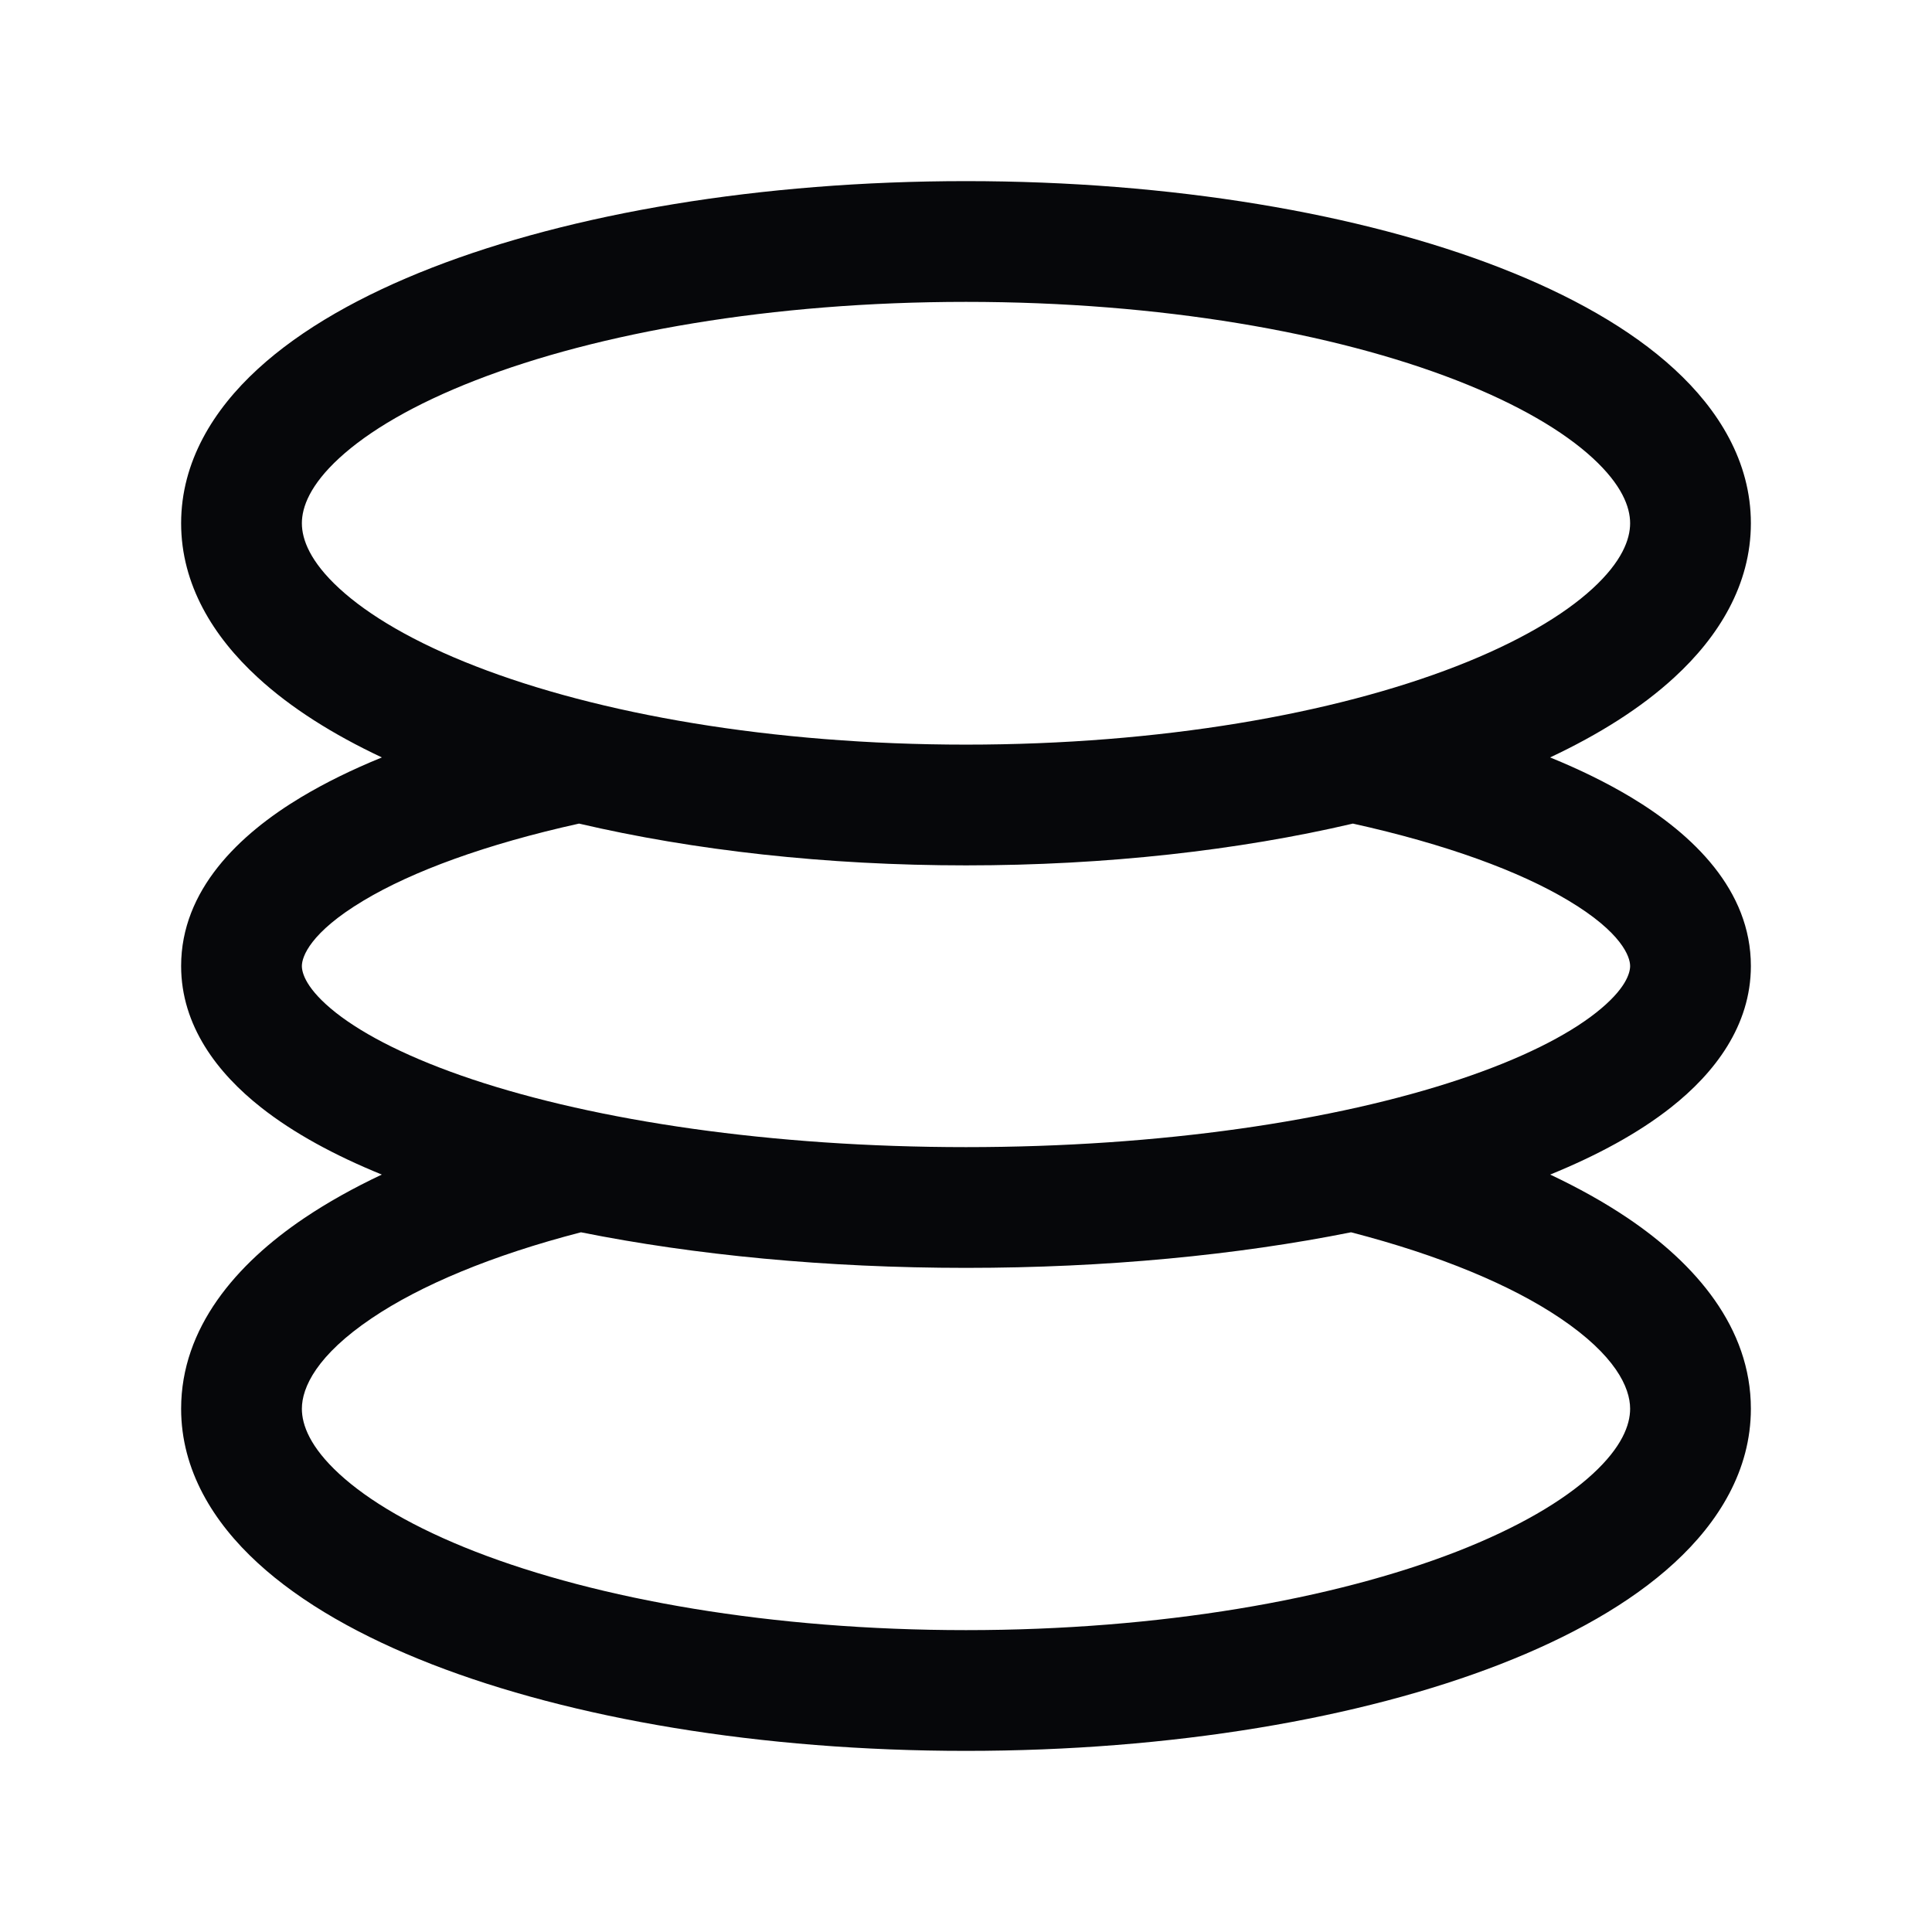 <svg width="24" height="24" viewBox="0 0 24 24" fill="none" xmlns="http://www.w3.org/2000/svg">
<path fill-rule="evenodd" clip-rule="evenodd" d="M4.215 5.69C3.853 6.023 3.75 6.298 3.75 6.5C3.75 6.702 3.853 6.977 4.215 7.31C4.578 7.644 5.144 7.979 5.908 8.276C7.43 8.868 9.584 9.25 12 9.25C14.416 9.25 16.57 8.868 18.092 8.276C18.855 7.979 19.422 7.644 19.785 7.31C20.147 6.977 20.25 6.702 20.25 6.5C20.25 6.298 20.147 6.023 19.785 5.69C19.422 5.356 18.855 5.021 18.092 4.724C16.57 4.132 14.416 3.75 12 3.75C9.584 3.75 7.43 4.132 5.908 4.724C5.144 5.021 4.578 5.356 4.215 5.69ZM5.364 3.326C7.1 2.651 9.446 2.25 12 2.25C14.554 2.25 16.901 2.651 18.636 3.326C19.501 3.663 20.253 4.082 20.8 4.586C21.349 5.09 21.75 5.736 21.75 6.5C21.75 7.264 21.349 7.91 20.8 8.414C20.388 8.794 19.86 9.125 19.256 9.409C19.625 9.559 19.96 9.724 20.256 9.901C21.032 10.366 21.75 11.058 21.75 12C21.75 12.743 21.298 13.331 20.757 13.757C20.353 14.076 19.841 14.353 19.257 14.591C19.609 14.757 19.931 14.937 20.218 15.13C21.063 15.699 21.75 16.493 21.75 17.5C21.75 18.264 21.349 18.91 20.8 19.414C20.253 19.918 19.501 20.337 18.636 20.674C16.901 21.349 14.554 21.75 12 21.75C9.446 21.75 7.1 21.349 5.364 20.674C4.499 20.337 3.748 19.918 3.2 19.414C2.651 18.91 2.25 18.264 2.25 17.5C2.25 16.493 2.937 15.699 3.782 15.13C4.069 14.937 4.391 14.757 4.743 14.591C4.159 14.353 3.647 14.076 3.243 13.757C2.702 13.331 2.25 12.743 2.25 12C2.25 11.058 2.968 10.366 3.744 9.901C4.04 9.724 4.375 9.559 4.744 9.409C4.14 9.125 3.612 8.794 3.2 8.414C2.651 7.91 2.25 7.264 2.25 6.5C2.25 5.736 2.651 5.09 3.2 4.586C3.748 4.082 4.499 3.663 5.364 3.326ZM7.217 15.308C6.11 15.594 5.225 15.966 4.62 16.374C3.937 16.834 3.75 17.234 3.75 17.5C3.75 17.702 3.853 17.977 4.215 18.31C4.578 18.644 5.144 18.979 5.908 19.276C7.43 19.867 9.584 20.25 12 20.25C14.416 20.25 16.57 19.867 18.092 19.276C18.855 18.979 19.422 18.644 19.785 18.31C20.147 17.977 20.25 17.702 20.25 17.5C20.25 17.234 20.063 16.834 19.38 16.374C18.775 15.966 17.89 15.594 16.783 15.308C15.371 15.591 13.734 15.75 12 15.75C10.266 15.75 8.629 15.591 7.217 15.308ZM12 10.75C13.741 10.75 15.386 10.563 16.806 10.231C17.964 10.487 18.877 10.823 19.485 11.188C20.148 11.585 20.25 11.886 20.25 12C20.25 12.086 20.198 12.287 19.828 12.579C19.467 12.864 18.898 13.153 18.127 13.41C16.593 13.921 14.427 14.25 12 14.25C9.573 14.25 7.407 13.921 5.873 13.41C5.103 13.153 4.533 12.864 4.171 12.579C3.802 12.287 3.75 12.086 3.75 12C3.75 11.886 3.852 11.585 4.515 11.188C5.123 10.823 6.036 10.487 7.193 10.231C8.614 10.563 10.259 10.75 12 10.75Z" fill="#06070A"/>
</svg>
